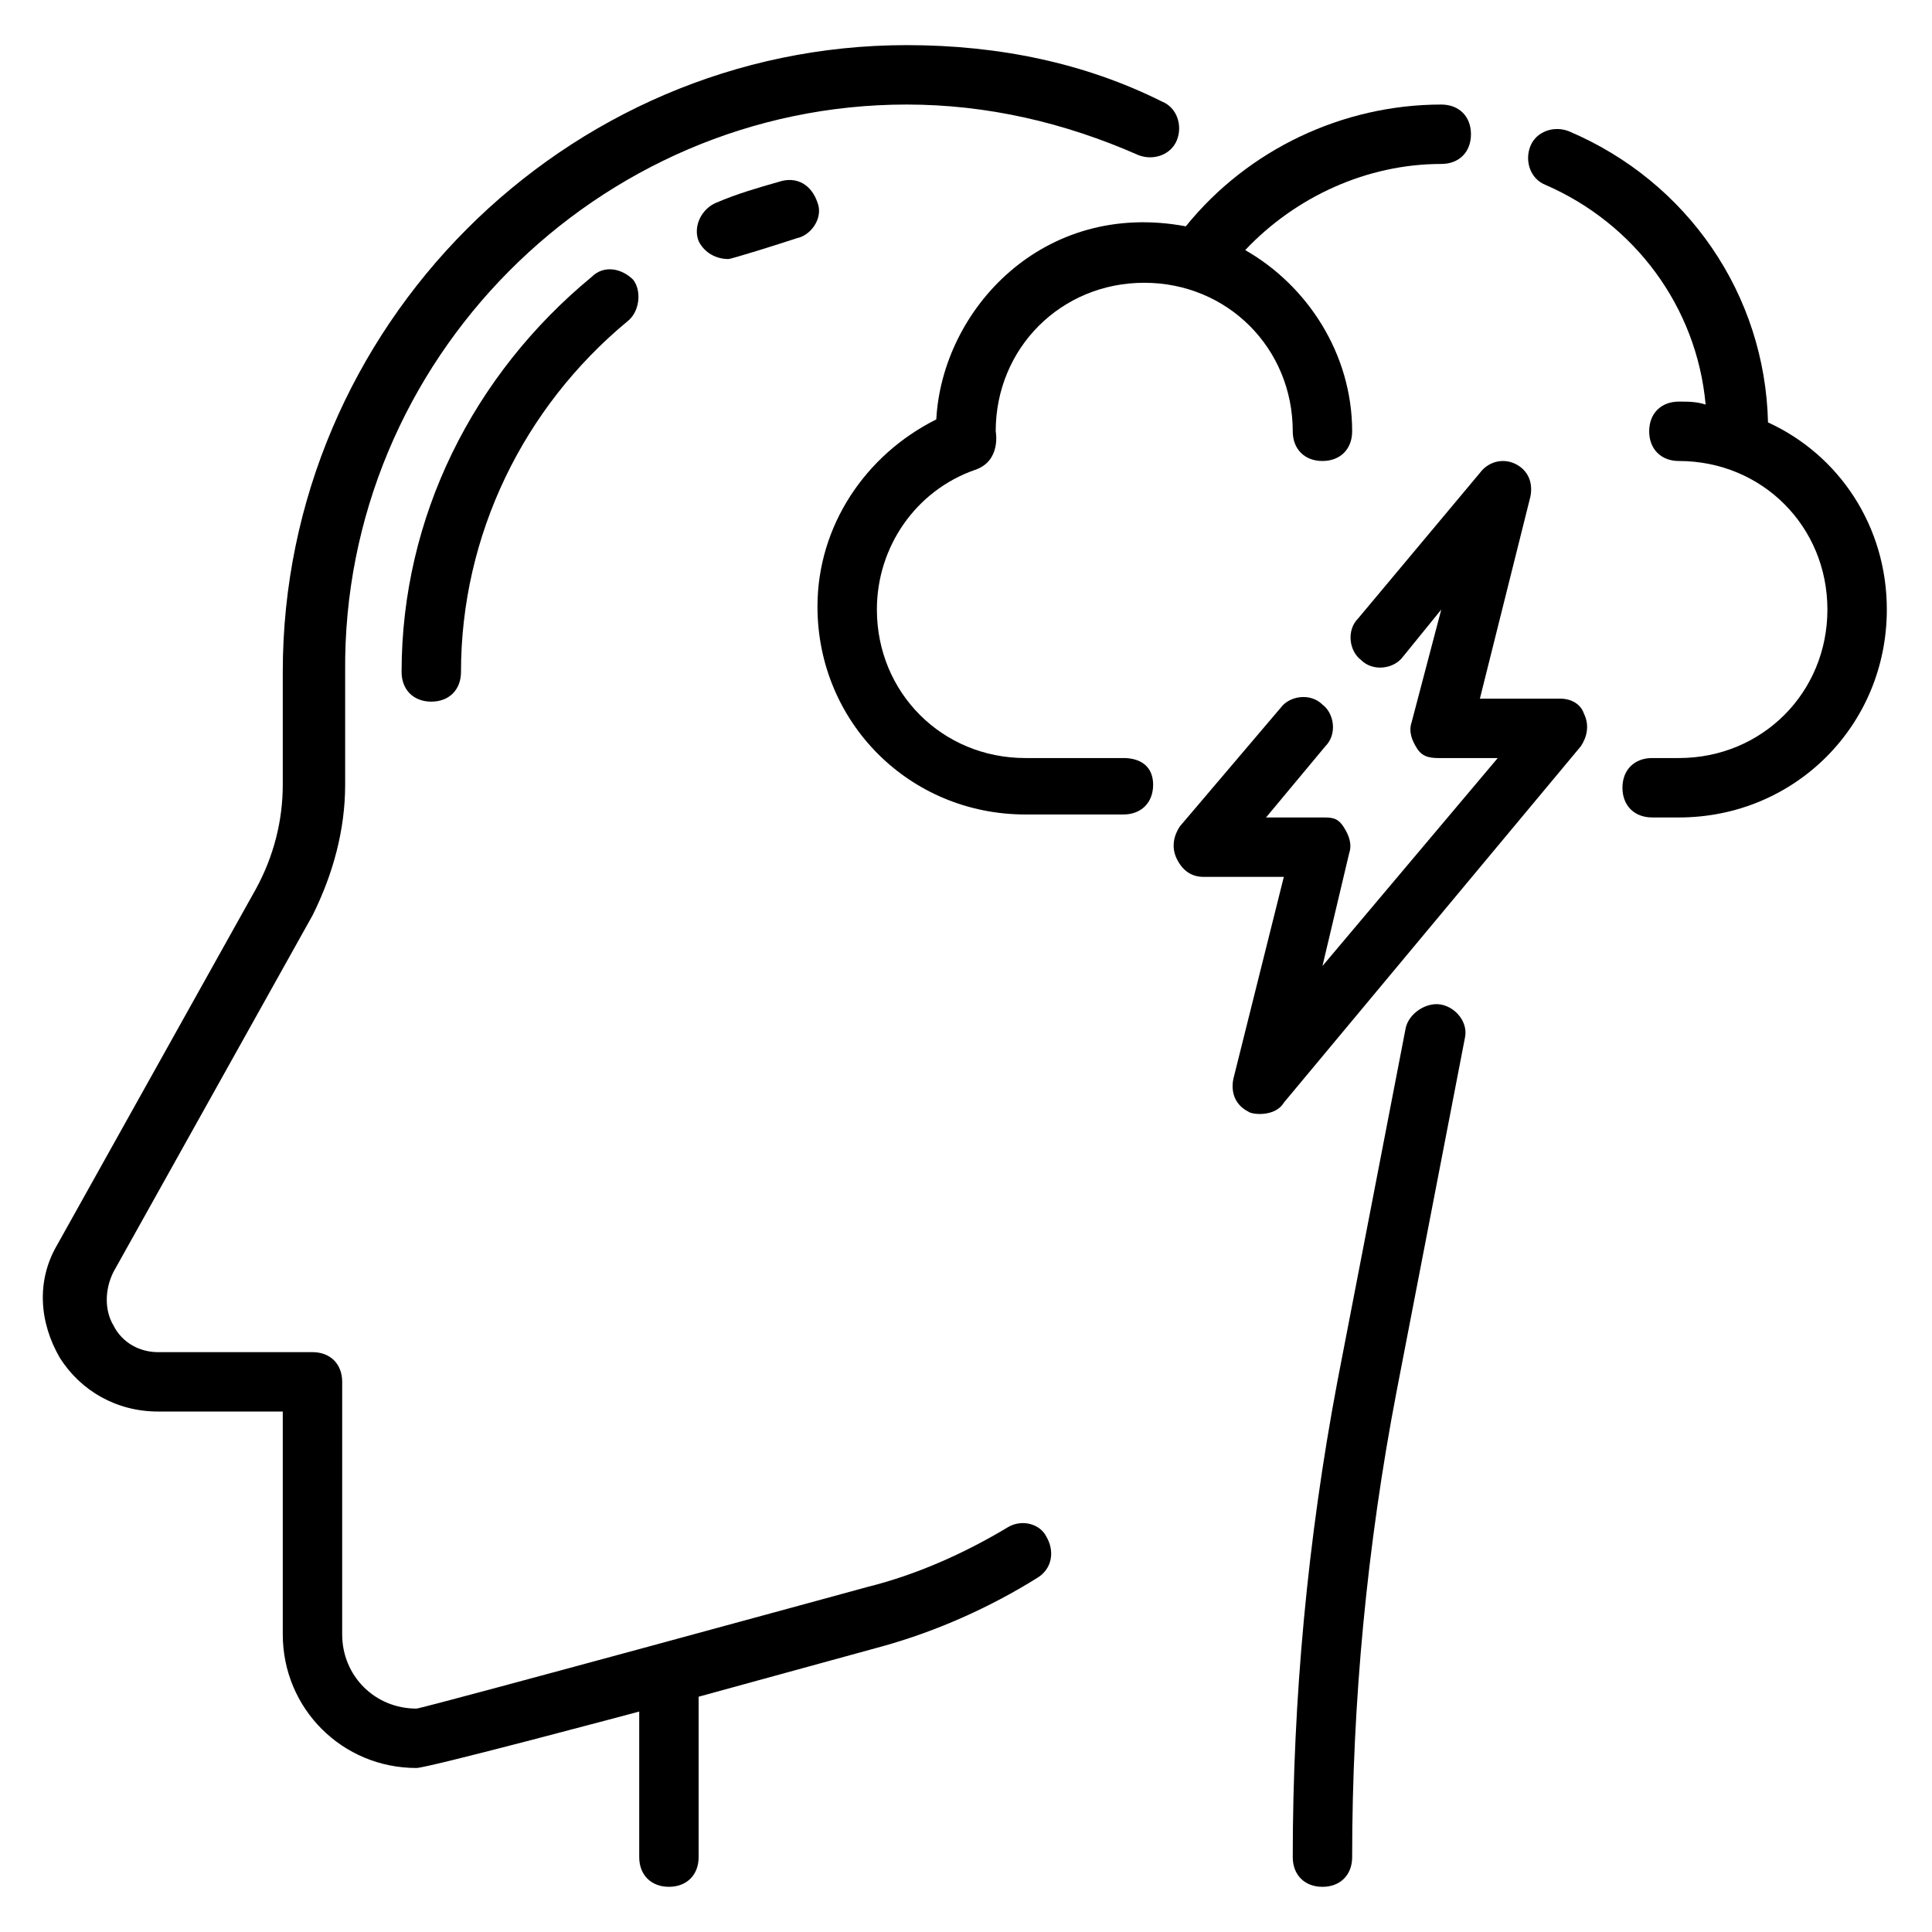 <?xml version="1.0" encoding="UTF-8"?>
<!-- Uploaded to: ICON Repo, www.svgrepo.com, Generator: ICON Repo Mixer Tools -->
<svg fill="#000000" width="800px" height="800px" version="1.1" viewBox="144 144 512 512" xmlns="http://www.w3.org/2000/svg">
 <g>
  <path d="m525.95 410.23c-3.938-0.789-8.66 2.363-9.445 6.297l-18.105 93.68c-7.871 41.723-11.809 84.23-11.809 125.95 0 4.723 3.148 7.871 7.871 7.871 4.723 0 7.871-3.148 7.871-7.871 0-40.934 3.938-82.656 11.809-123.59l18.105-93.676c0.789-3.938-2.359-7.875-6.297-8.664z"/>
  <path d="m411.02 548.78c-11.809 7.086-24.402 12.594-37 15.742 0 0-118.08 32.273-119.66 32.273-11.02 0-19.68-8.66-19.68-19.68l0.004-66.91c0-4.723-3.148-7.871-7.871-7.871h-40.938c-4.723 0-9.445-2.363-11.809-7.086-2.363-3.938-2.363-9.445 0-14.168l52.742-94.465c5.512-11.02 8.66-22.828 8.66-34.637v-29.914c-0.785-82.656 66.914-150.36 148.78-150.36 21.254 0 41.723 4.723 61.402 13.383 3.938 1.574 8.66 0 10.234-3.938s0-8.66-3.938-10.234c-20.465-10.234-43.297-14.957-67.699-14.957-90.527 0-165.31 74.785-165.31 166.1v29.914c0 9.445-2.363 18.895-7.086 27.551l-52.742 94.465c-5.512 9.445-4.723 20.469 0.789 29.914 5.512 8.66 14.957 14.168 25.977 14.168h33.062v59.039c0 19.68 15.742 35.426 35.426 35.426 3.148 0 59.039-14.957 59.039-14.957v38.574c0 4.723 3.148 7.871 7.871 7.871s7.871-3.148 7.871-7.871v-42.508l48.805-13.383c14.168-3.938 28.34-10.234 40.934-18.105 3.938-2.363 4.723-7.086 2.363-11.02-1.57-3.152-6.293-4.727-10.23-2.363z"/>
  <path d="m350.41 192.18c-5.512 1.574-11.02 3.148-16.531 5.512-3.938 1.574-6.297 6.297-4.723 10.234 1.574 3.148 4.723 4.723 7.871 4.723 0.789 0 13.383-3.938 18.105-5.512 3.938-0.789 7.086-5.512 5.512-9.445-1.578-4.723-5.512-7.086-10.234-5.512z"/>
  <path d="m300.81 217.37c-31.488 25.977-50.383 63.762-50.383 104.7 0 4.723 3.148 7.871 7.871 7.871 4.723 0 7.871-3.148 7.871-7.871 0-36.211 16.531-70.062 44.082-92.891 3.148-2.363 3.938-7.871 1.574-11.02-3.144-3.148-7.867-3.938-11.016-0.789z"/>
  <path d="m441.72 344.89h-25.977c-22.043 0-39.359-17.32-39.359-39.359 0-16.531 10.234-31.488 25.977-37 7.086-2.359 5.512-10.234 5.512-10.234 0-22.043 17.32-39.359 39.359-39.359 22.043 0 39.359 17.32 39.359 39.359 0 4.723 3.148 7.871 7.871 7.871 4.723 0 7.871-3.148 7.871-7.871 0-20.469-11.809-38.574-28.34-48.02 13.387-14.168 32.277-22.828 51.957-22.828 4.723 0 7.871-3.148 7.871-7.871 0-4.723-3.148-7.871-7.871-7.871-25.977 0-51.168 11.809-67.699 32.273-37.785-7.086-64.551 22.043-66.125 51.168-18.895 9.445-31.488 28.34-31.488 49.594 0 30.699 24.402 55.105 55.105 55.105h25.977c4.723 0 7.871-3.148 7.871-7.871 0.004-4.723-3.144-7.086-7.871-7.086z"/>
  <path d="m612.54 255.94c-0.789-33.852-21.254-63.762-52.742-77.145-3.938-1.574-8.66 0-10.234 3.938-1.574 3.938 0 8.66 3.938 10.234 23.617 10.234 40.148 32.273 42.508 58.254-2.363-0.793-4.723-0.793-7.086-0.793-4.723 0-7.871 3.148-7.871 7.871 0 4.723 3.148 7.871 7.871 7.871 22.043 0 39.359 17.32 39.359 39.359 0 22.043-17.32 39.359-39.359 39.359h-7.086c-4.723 0-7.871 3.148-7.871 7.871 0 4.723 3.148 7.871 7.871 7.871l7.086 0.004c30.699 0 55.105-24.402 55.105-55.105 0-22.039-12.594-40.93-31.488-49.59z"/>
  <path d="m557.44 329.15h-21.254l13.383-53.531c0.789-3.938-0.789-7.086-3.938-8.66-3.148-1.574-7.086-0.789-9.445 2.363l-32.273 38.574c-3.148 3.148-2.363 8.66 0.789 11.02 3.148 3.148 8.66 2.363 11.02-0.789l10.23-12.59-7.871 29.914c-0.789 2.363 0 4.723 1.574 7.086 1.574 2.359 3.938 2.359 6.297 2.359h14.957l-46.445 55.105 7.086-29.914c0.789-2.363 0-4.723-1.574-7.086-1.574-2.363-3.148-2.363-5.512-2.363h-14.957l15.742-18.895c3.148-3.148 2.363-8.66-0.789-11.02-3.148-3.148-8.66-2.363-11.02 0.789l-26.766 31.488c-1.574 2.363-2.363 5.512-0.789 8.66 1.574 3.148 3.938 4.723 7.086 4.723h21.254l-13.375 53.531c-0.789 3.938 0.789 7.086 3.938 8.66 0.789 0.789 7.086 1.574 9.445-2.363l78.719-94.465c1.574-2.363 2.363-5.512 0.789-8.66-0.789-2.359-3.152-3.938-6.301-3.938z"/>
 </g>
</svg>